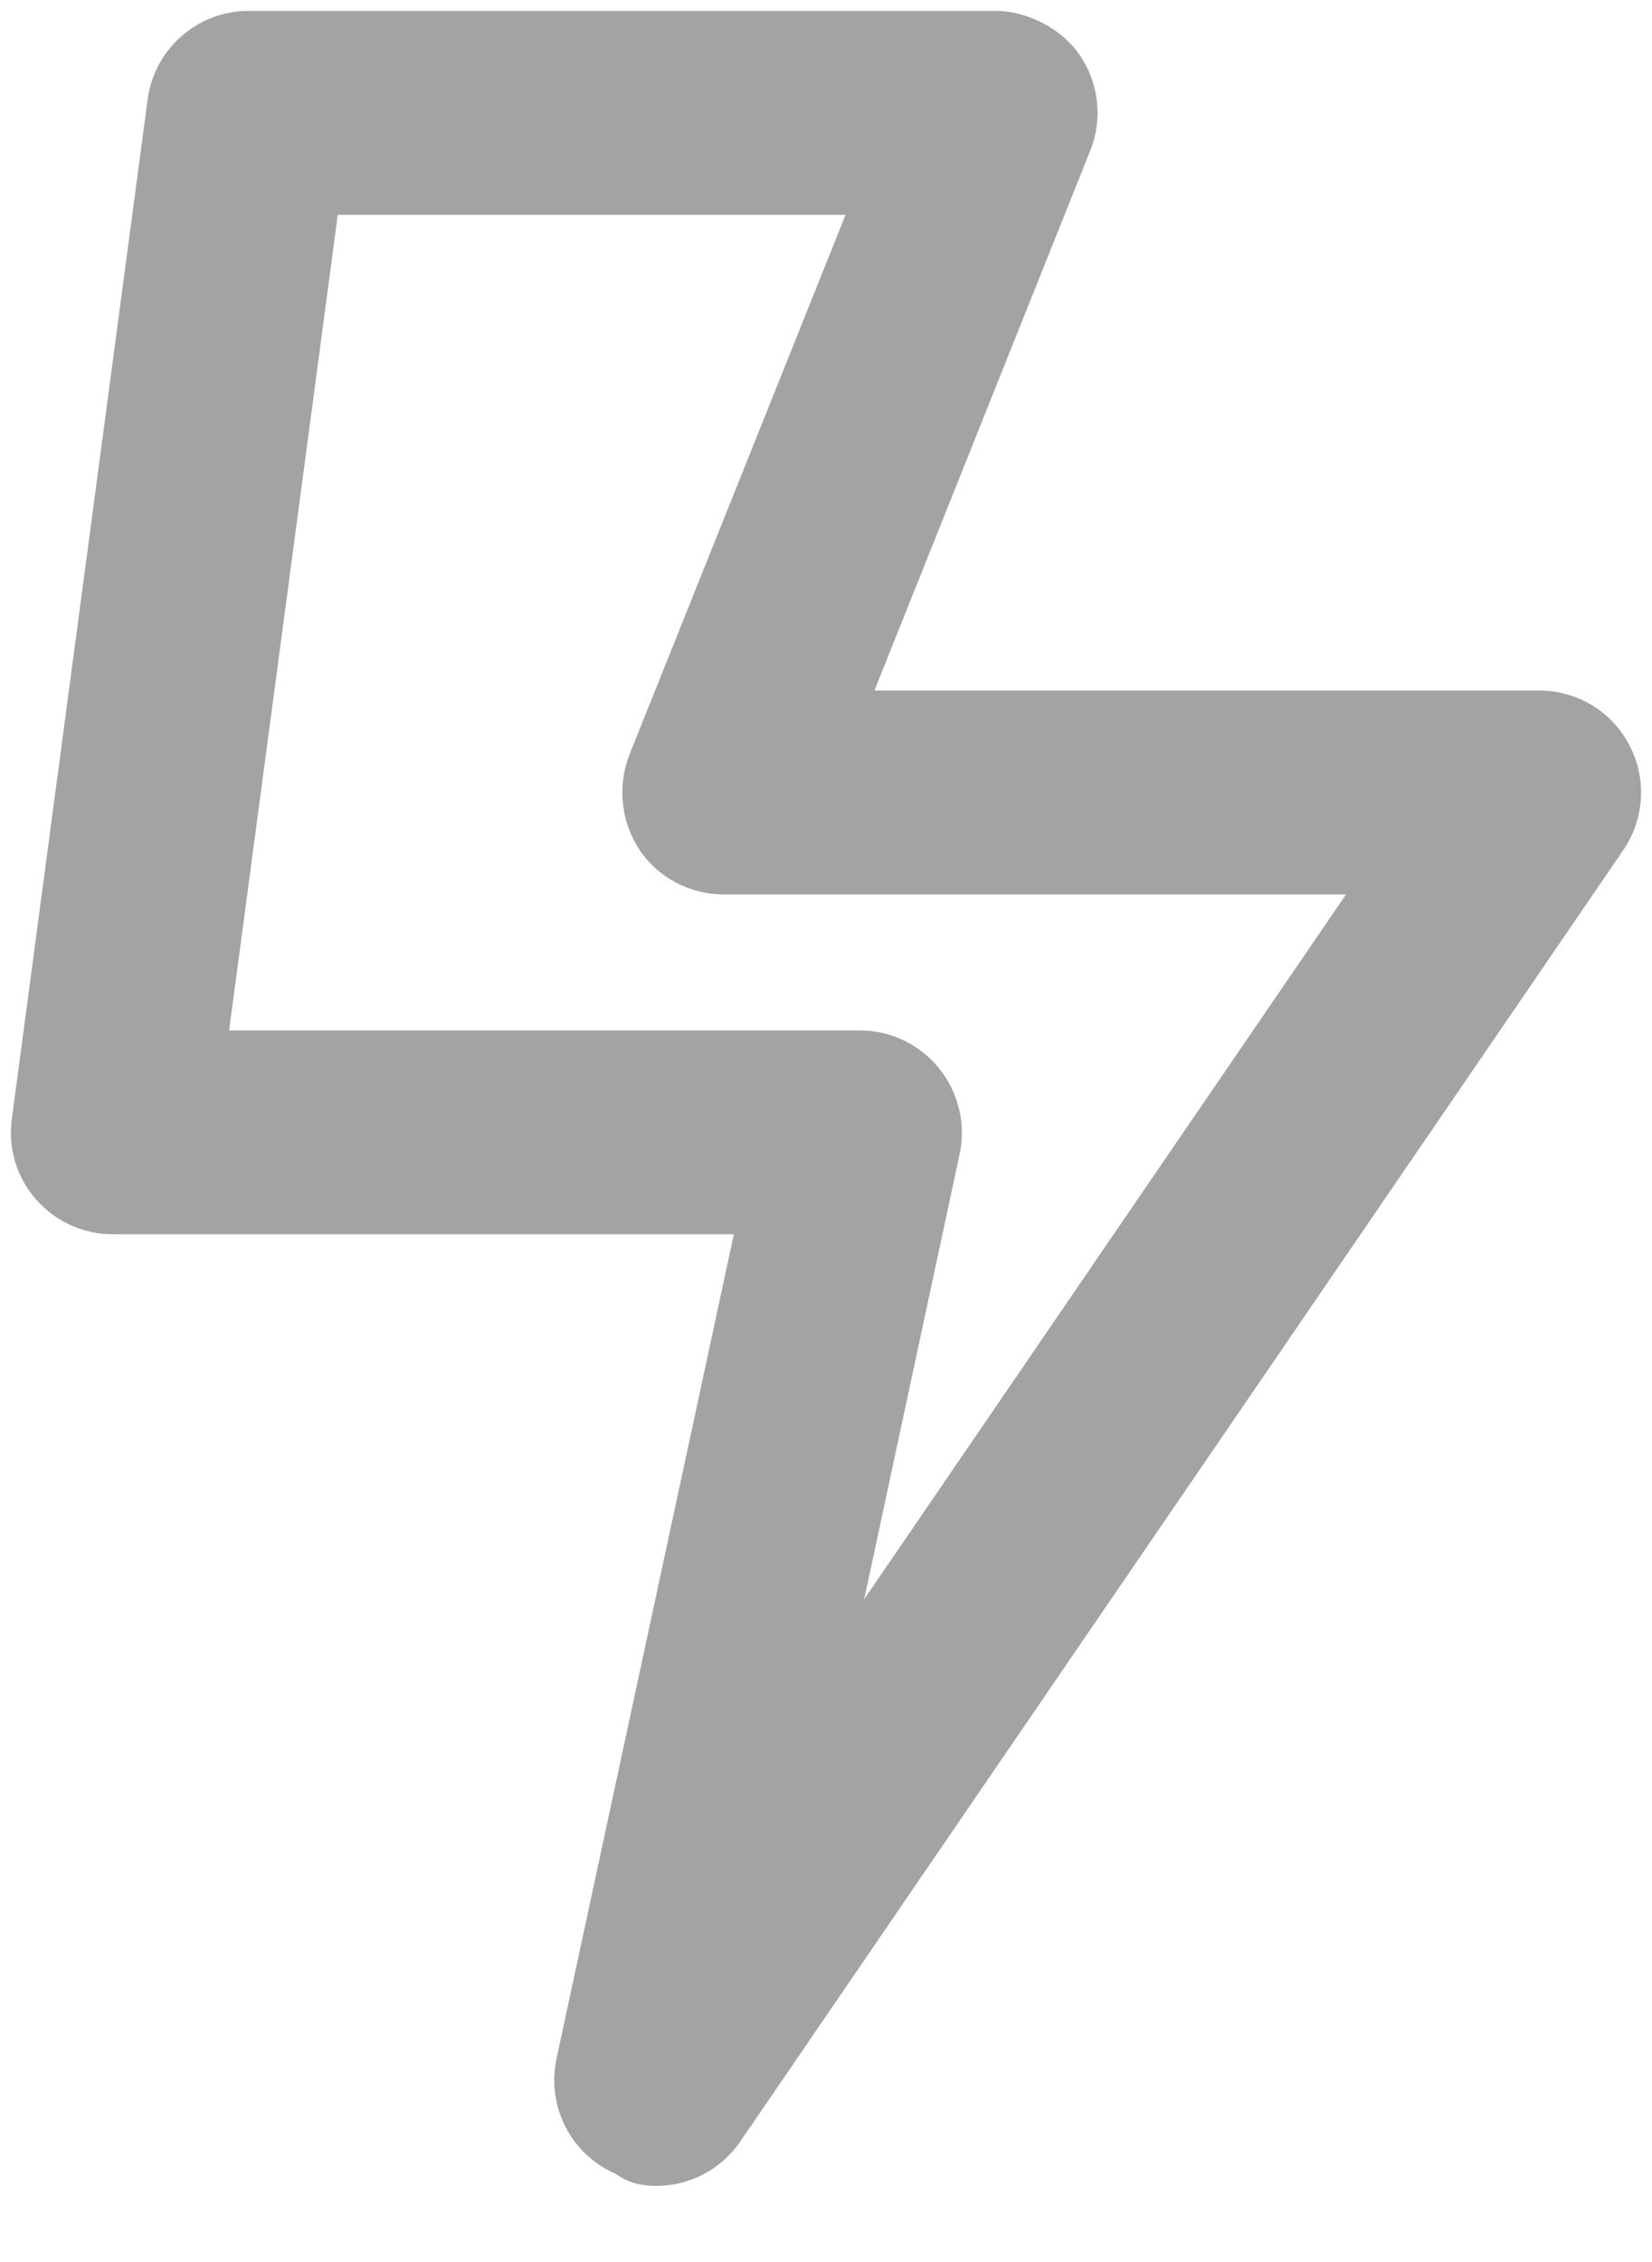 <?xml version="1.0" encoding="UTF-8"?>
<svg width="19px" height="26px" viewBox="0 0 19 26" version="1.1" xmlns="http://www.w3.org/2000/svg" xmlns:xlink="http://www.w3.org/1999/xlink">
<title>凤凰娱乐注册-凤凰至尊-FH至尊平台</title>
    <g id="Design---Net-Zero---Copy-Flow" stroke="none" stroke-width="1" fill="none" fill-rule="evenodd">
        <g id="Icons" transform="translate(-204.5, -2370)" fill="#A3A3A3" fill-rule="nonzero">
            <g id="12-pm-Icons-Vector" transform="translate(180.249, 2160.5)">
                <g id="Electrifying-Our-Food-Value-Chain---Gray" transform="translate(24.376, 209.625)">
                    <path d="M18.613,8.437 C18.413,8.052 18.013,7.812 17.578,7.812 L9.932,7.812 L12.414,1.606 C12.559,1.246 12.515,0.836 12.297,0.514 C12.078,0.191 11.675,0 11.328,0 L2.734,0 C2.147,0 1.651,0.435 1.573,1.018 L0.011,12.736 C-0.035,13.071 0.067,13.408 0.29,13.662 C0.513,13.916 0.834,14.062 1.172,14.062 L8.315,14.062 L6.275,23.54 C6.158,24.088 6.445,24.642 6.959,24.863 C7.109,24.971 7.266,25 7.422,25 C7.799,25 8.165,24.817 8.389,24.49 L18.545,9.646 C18.789,9.287 18.818,8.823 18.613,8.437 Z M9.814,18.257 L10.912,13.14 C10.986,12.793 10.899,12.433 10.677,12.157 C10.454,11.88 10.122,11.719 9.766,11.719 L2.51,11.719 L3.76,2.344 L9.6,2.344 L7.114,8.55 C6.973,8.911 7.017,9.321 7.231,9.644 C7.446,9.966 7.812,10.156 8.203,10.156 L15.356,10.156 L9.814,18.257 Z" id="Shape"></path>
                </g>
            </g>
        </g>
    </g>
</svg>